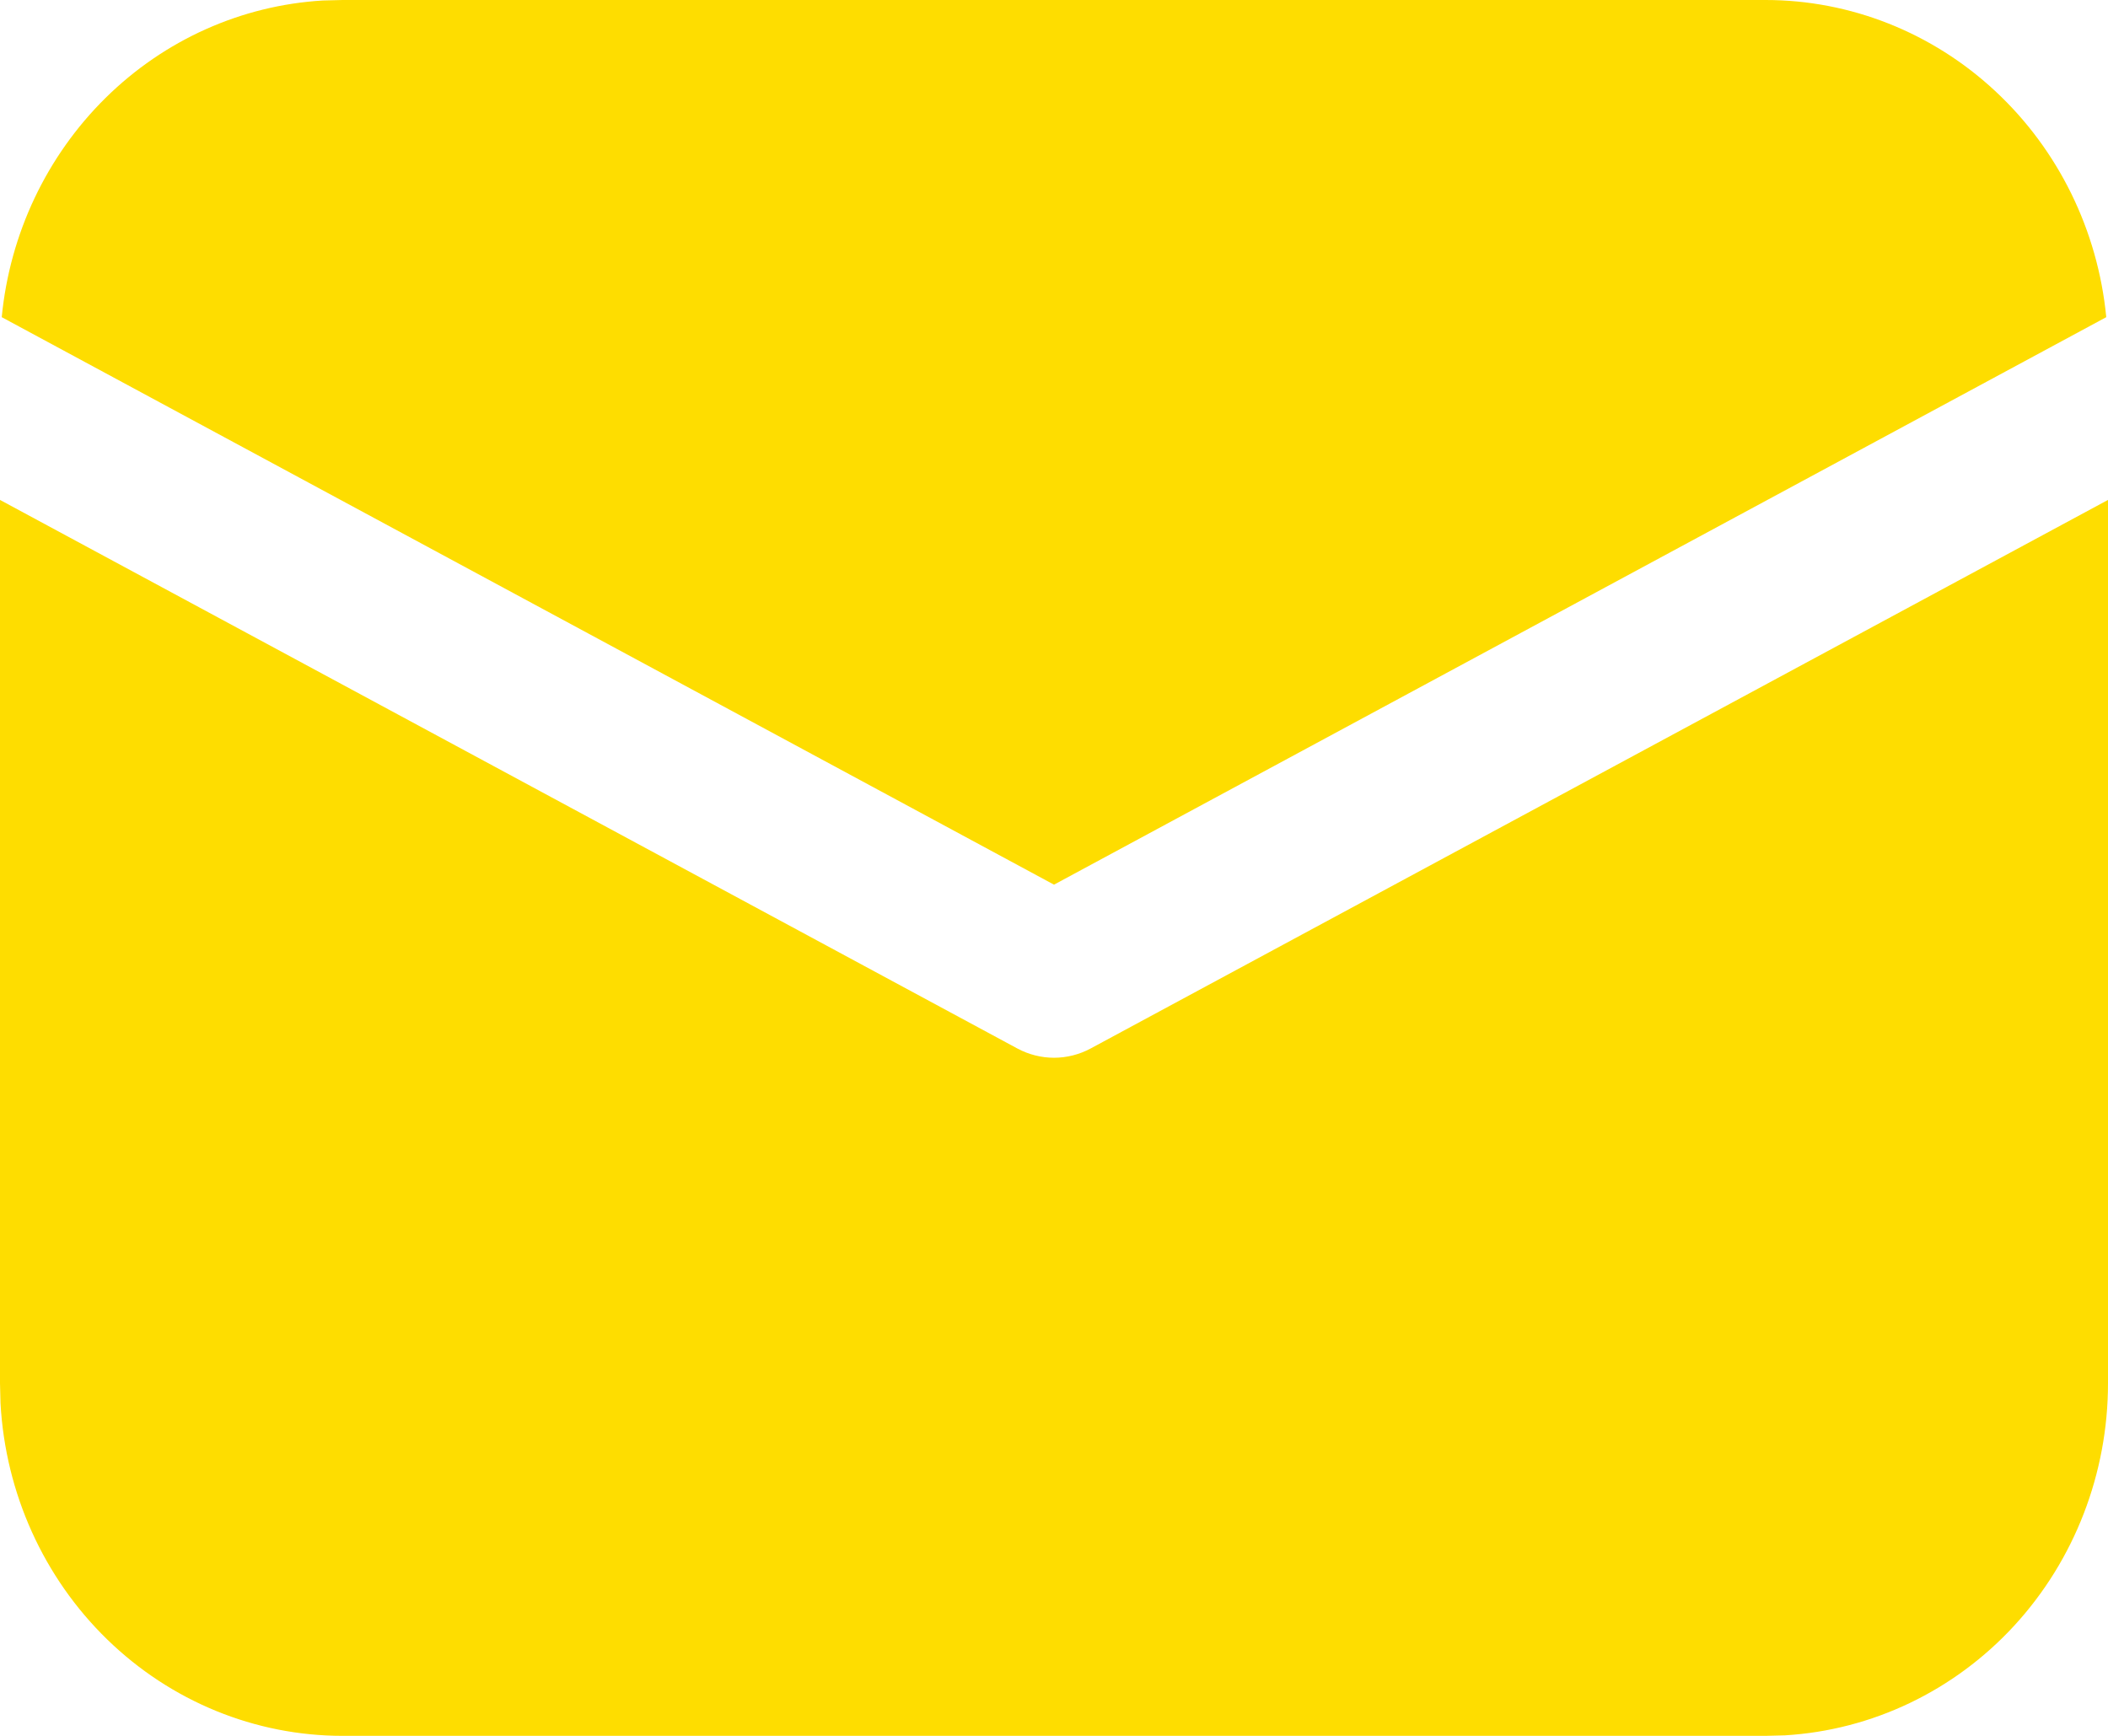 <?xml version="1.0" encoding="UTF-8"?> <svg xmlns="http://www.w3.org/2000/svg" width="17" height="14" viewBox="0 0 17 14" fill="none"> <path d="M17 4.032V11.156C17 11.883 16.73 12.582 16.245 13.11C15.761 13.637 15.098 13.954 14.394 13.996L14.238 14H2.763C2.057 14 1.378 13.722 0.865 13.223C0.352 12.724 0.044 12.043 0.004 11.317L0 11.156V4.032L8.204 8.456C8.295 8.505 8.397 8.531 8.5 8.531C8.603 8.531 8.705 8.505 8.796 8.456L17 4.032ZM2.763 2.06544e-08H14.238C14.922 -8.48878e-05 15.583 0.262 16.09 0.734C16.599 1.207 16.918 1.857 16.986 2.558L8.5 7.135L0.014 2.558C0.079 1.885 0.377 1.258 0.851 0.79C1.326 0.321 1.948 0.043 2.604 0.004L2.763 2.06544e-08Z" fill="#FEDD00"></path> </svg> 